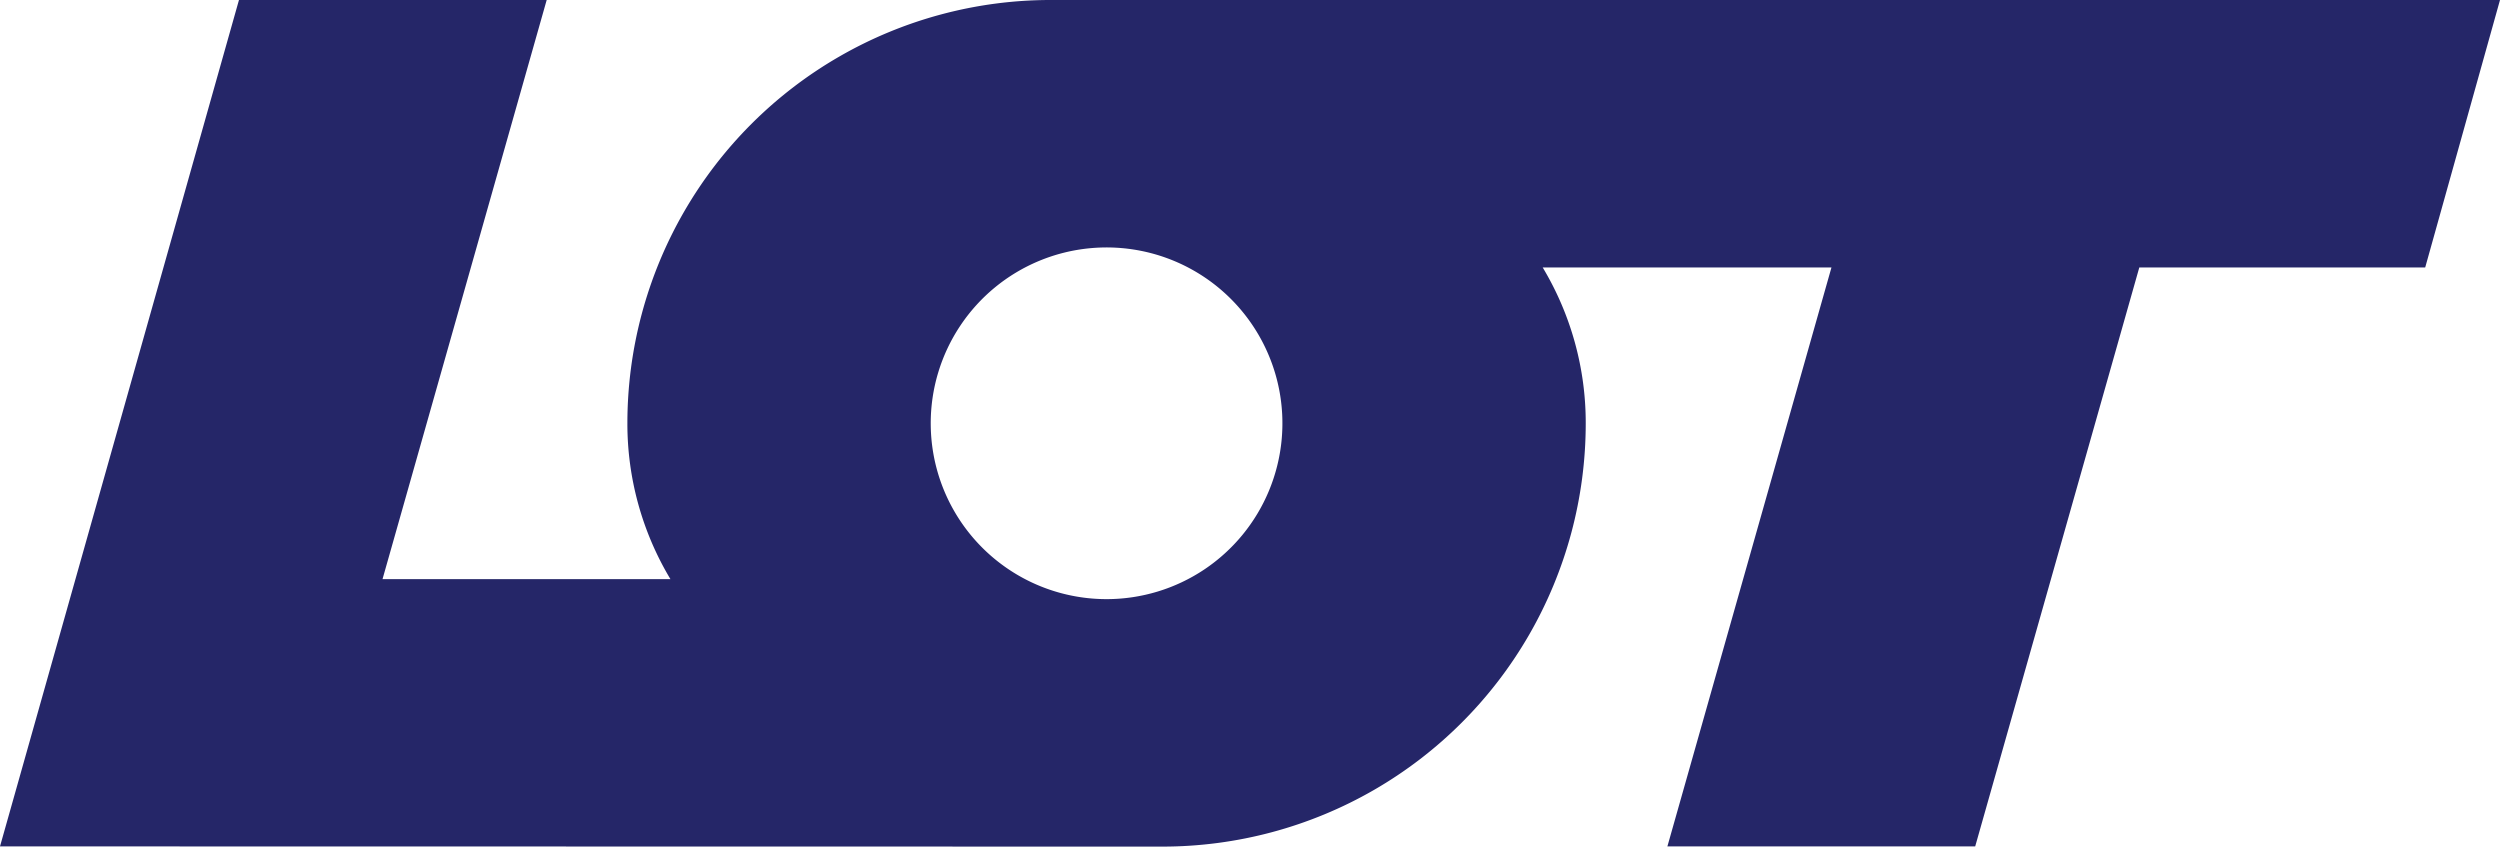 <svg xmlns:xlink="http://www.w3.org/1999/xlink" xmlns:inkscape="http://www.inkscape.org/namespaces/inkscape" xmlns:sodipodi="http://sodipodi.sourceforge.net/DTD/sodipodi-0.dtd" xmlns="http://www.w3.org/2000/svg" xmlns:svg="http://www.w3.org/2000/svg" width="1500" height="507.96" viewBox="0 0 89 30.139" version="1.1" id="svg3" sodipodi:docname="LOT Polish Airlines logo.svg" inkscape:version="1.4 (86a8ad7, 2024-10-11)"><SCRIPT xmlns="" id="allow-copy_script"/>
  <sodipodi:namedview id="namedview3" pagecolor="#ffffff" bordercolor="#000000" borderopacity="0.25" inkscape:showpageshadow="2" inkscape:pageopacity="0.0" inkscape:pagecheckerboard="0" inkscape:deskcolor="#d1d1d1" inkscape:zoom="1.2537003" inkscape:cx="295.92399" inkscape:cy="79.365059" inkscape:window-width="1920" inkscape:window-height="1001" inkscape:window-x="-9" inkscape:window-y="-9" inkscape:window-maximized="1" inkscape:current-layer="g2"/>
  <defs id="defs1">
    <style id="style1">.a{fill:#252668;fill-rule:evenodd;}</style>
  </defs>
  <g transform="translate(-584,-471.409)" id="g3">
    <g transform="translate(584,471.409)" id="g2">
      <path class="a" d="m 33.134,31.938 a 6.26,6.26 0 1 1 6.26,6.259 6.259,6.259 0 0 1 -6.26,-6.259 z M 13.618,37.484 H 23.867 A 10.741,10.741 0 0 1 22.335,31.937 15.07,15.07 0 0 1 37.406,16.868 H 89 L 86.337,26.39 H 76.159 L 70.317,47 H 59.359 L 65.2,26.39 H 54.92 a 10.742,10.742 0 0 1 1.532,5.547 15.07,15.07 0 0 1 -15.071,15.07 H 41.11 L 0,47 8.507,16.869 h 10.955 l -5.844,20.615" transform="translate(0,-16.868)" id="path2"/>
    </g>
  </g>
</svg>